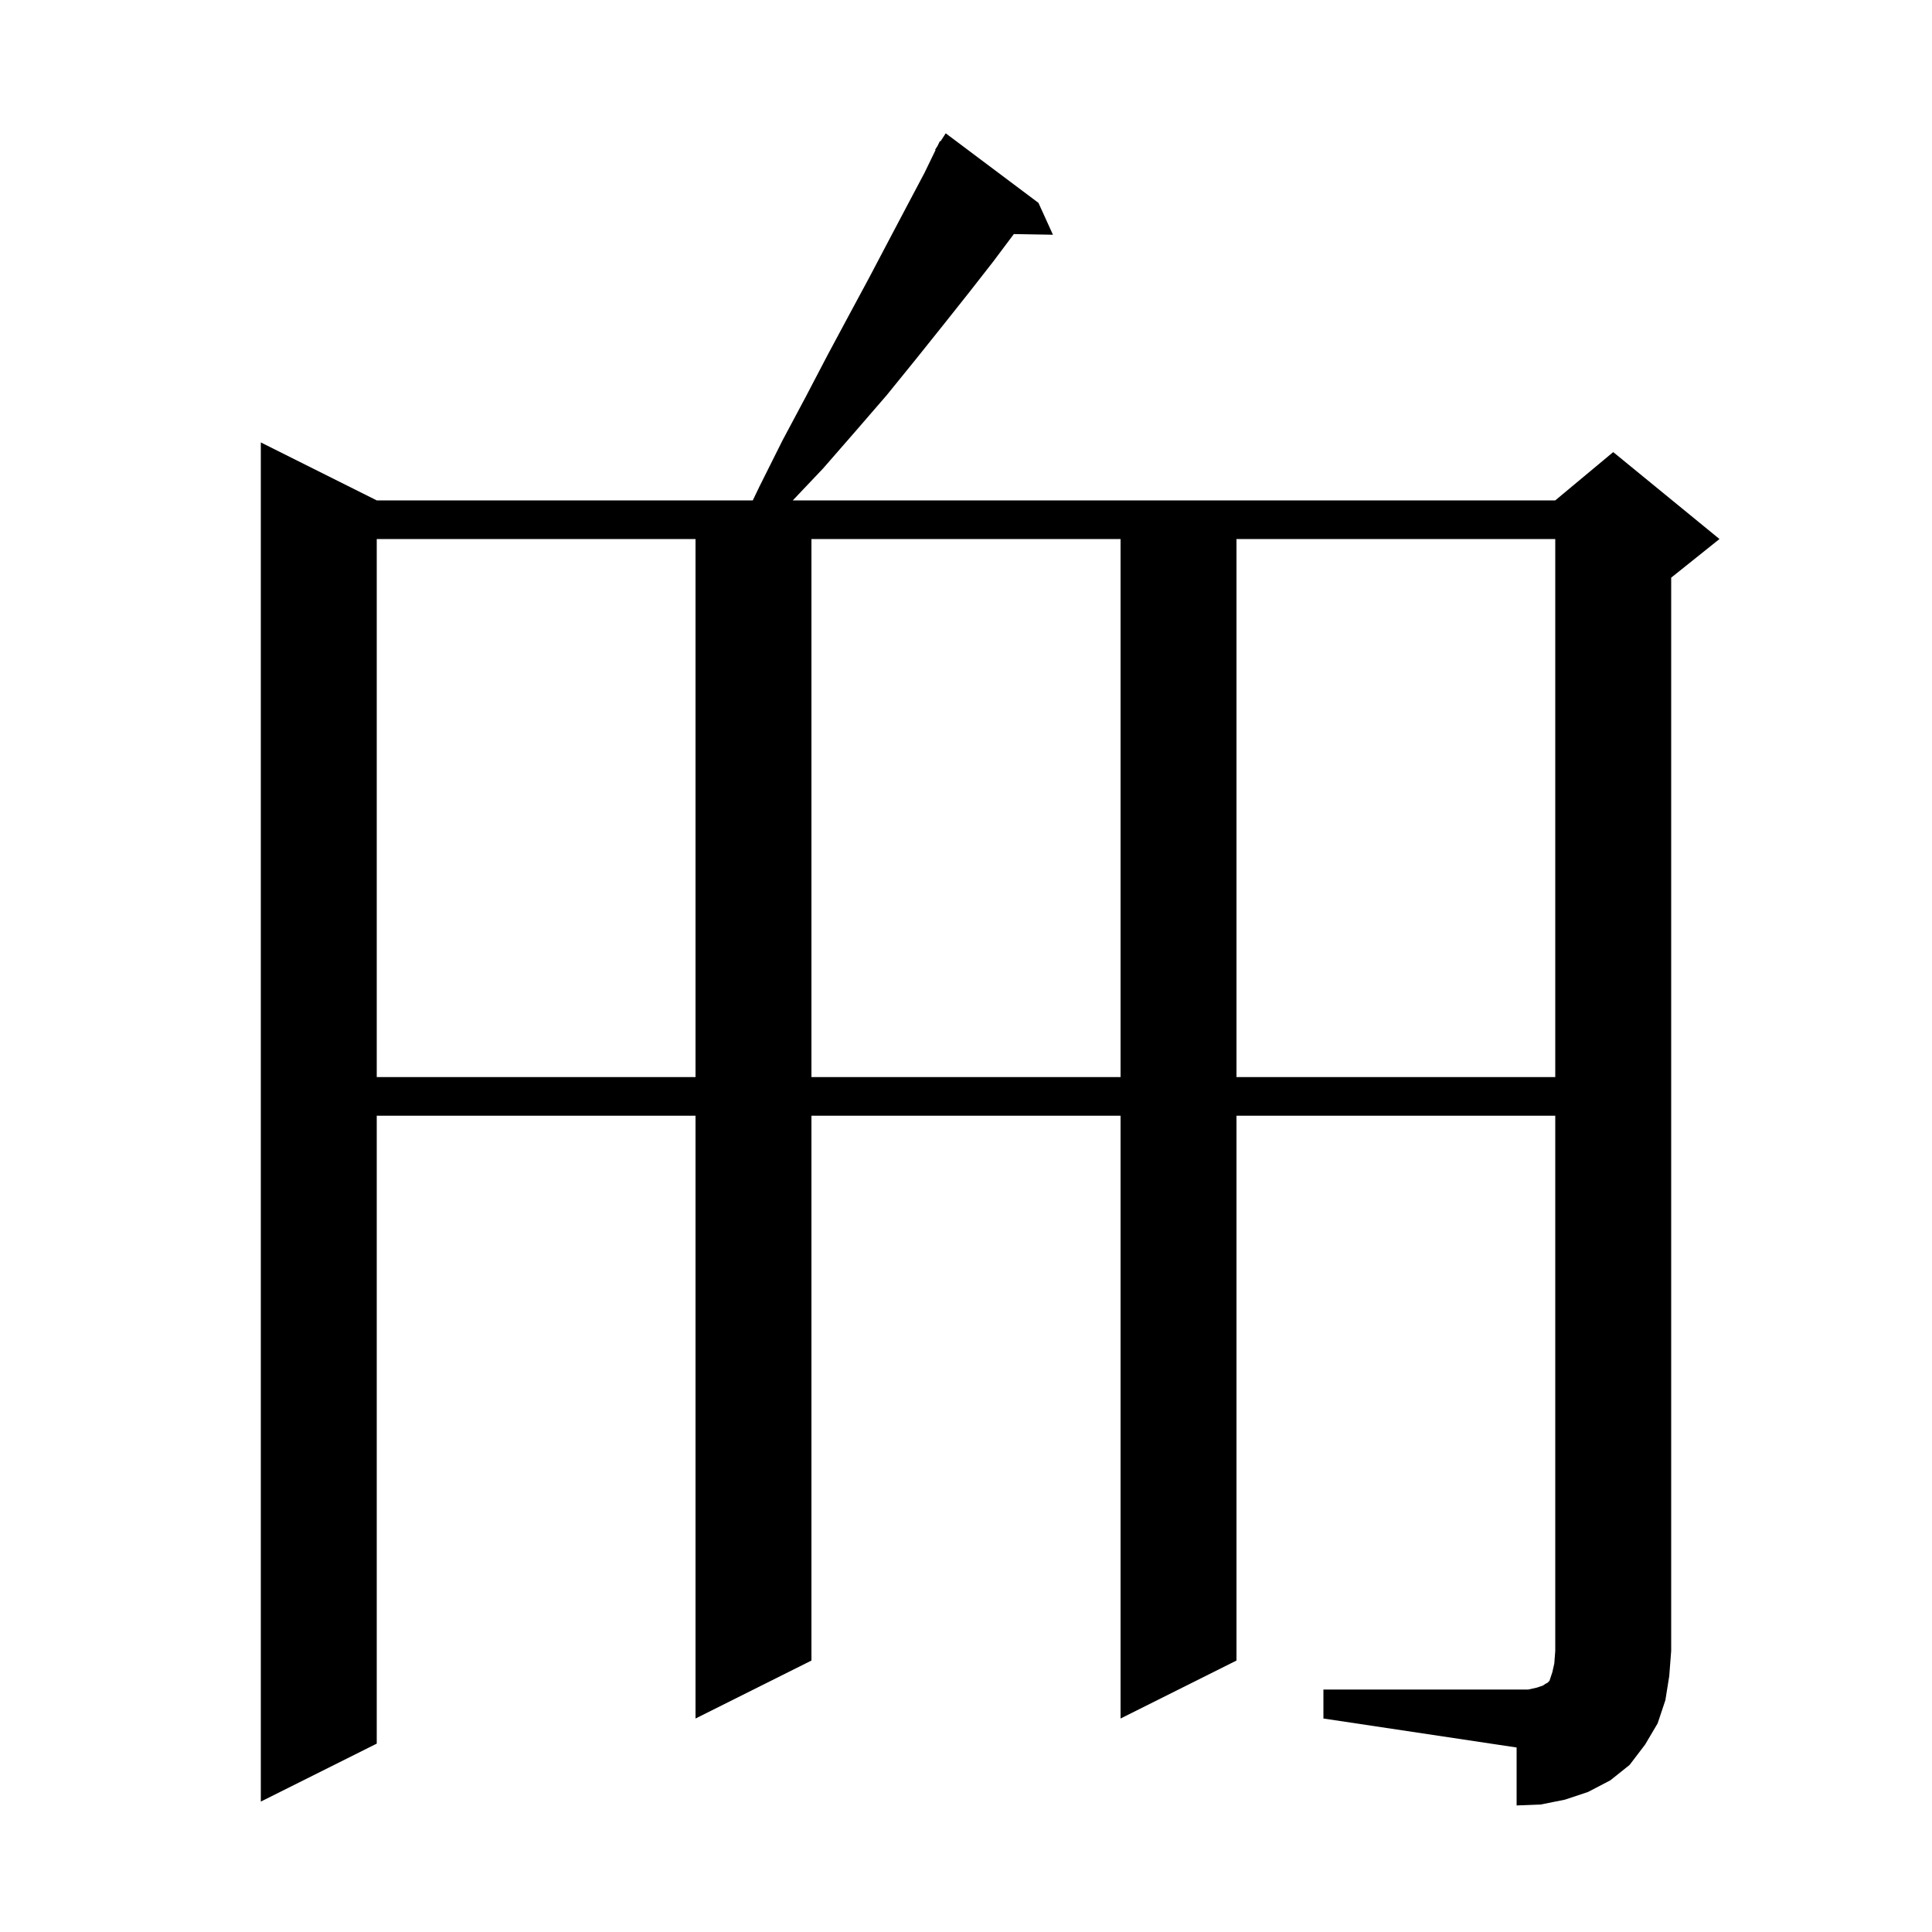 <svg xmlns="http://www.w3.org/2000/svg" xmlns:xlink="http://www.w3.org/1999/xlink" version="1.1" baseProfile="full" viewBox="0 0 200 200" width="200" height="200"><g fill="currentColor"><path d="M 137.0 174.9 L 158.2 174.9 L 159.1 174.7 L 159.7 174.5 L 160.0 174.3 L 160.2 174.2 L 160.4 174.0 L 160.7 173.1 L 160.9 172.2 L 161.0 170.9 L 161.0 115.5 L 128.0 115.5 L 128.0 171.9 L 116.0 177.9 L 116.0 115.5 L 84.0 115.5 L 84.0 171.9 L 72.0 177.9 L 72.0 115.5 L 39.0 115.5 L 39.0 180.5 L 27.0 186.5 L 27.0 45.8 L 39.0 51.8 L 77.928 51.8 L 78.6 50.4 L 81.0 45.6 L 83.4 41.1 L 85.7 36.7 L 87.9 32.6 L 90.0 28.7 L 92.0 24.9 L 93.9 21.3 L 95.7 17.9 L 96.851 15.526 L 96.8 15.5 L 97.054 15.108 L 97.3 14.6 L 97.359 14.637 L 97.9 13.8 L 107.5 21.0 L 109.0 24.3 L 104.952 24.23 L 102.8 27.1 L 100.3 30.3 L 97.6 33.7 L 94.8 37.2 L 91.8 40.9 L 88.6 44.6 L 85.2 48.5 L 82.069 51.8 L 161.0 51.8 L 167.0 46.8 L 178.0 55.8 L 173.0 59.8 L 173.0 170.9 L 172.8 173.5 L 172.4 176.0 L 171.6 178.4 L 170.3 180.6 L 168.7 182.7 L 166.7 184.3 L 164.4 185.5 L 162.0 186.3 L 159.5 186.8 L 157.0 186.9 L 157.0 180.9 L 137.0 177.9 Z M 39.0 55.8 L 39.0 111.5 L 72.0 111.5 L 72.0 55.8 Z M 84.0 55.8 L 84.0 111.5 L 116.0 111.5 L 116.0 55.8 Z M 128.0 55.8 L 128.0 111.5 L 161.0 111.5 L 161.0 55.8 Z "/></g></svg>